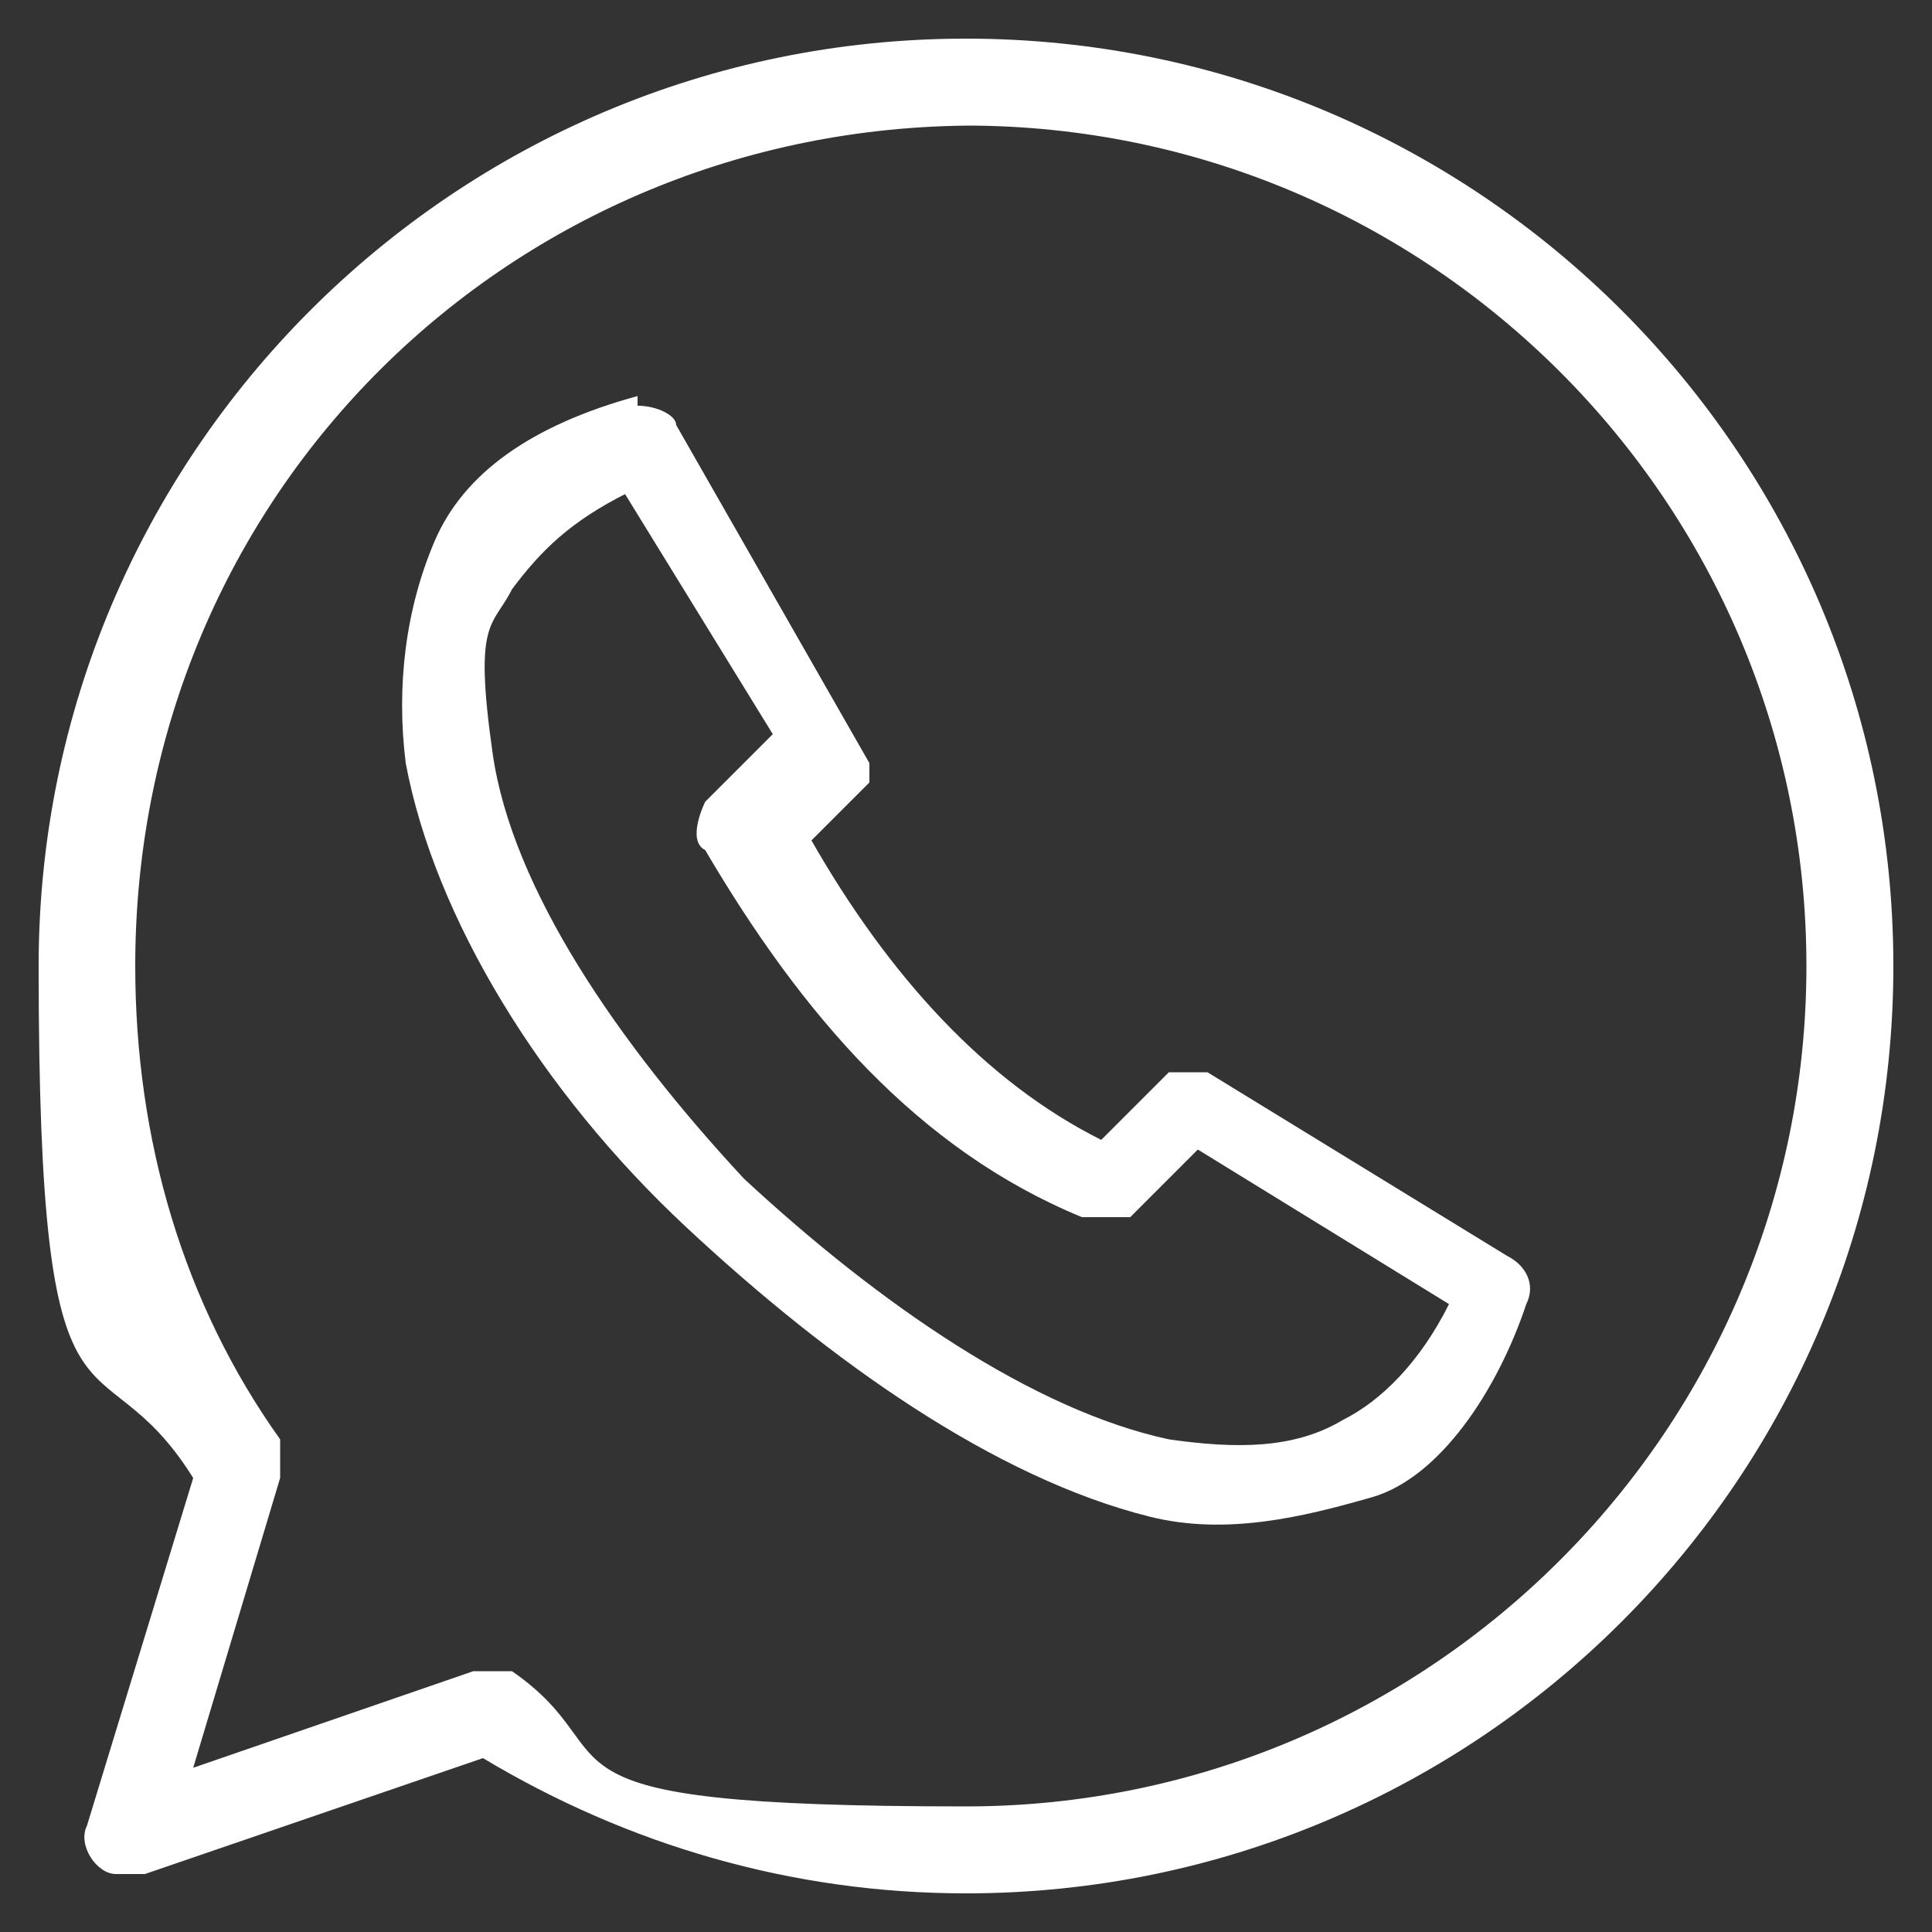 <?xml version="1.0" encoding="UTF-8"?>
<svg id="Layer_1" xmlns="http://www.w3.org/2000/svg" xmlns:svg="http://www.w3.org/2000/svg" xmlns:sodipodi="http://sodipodi.sourceforge.net/DTD/sodipodi-0.dtd" xmlns:rdf="http://www.w3.org/1999/02/22-rdf-syntax-ns#" xmlns:inkscape="http://www.inkscape.org/namespaces/inkscape" xmlns:dc="http://purl.org/dc/elements/1.1/" xmlns:cc="http://creativecommons.org/ns#" version="1.1" viewBox="0 0 20 20">
  <rect x="0" y="0" width="20" height="20" fill="#333333" stroke="none"/>
  <!-- Generator: Adobe Illustrator 29.4.0, SVG Export Plug-In . SVG Version: 2.1.0 Build 152)  -->
  <defs>
    <style>
      .st0 {
        fill: #fff;
      }
    </style>
  </defs>
  <path class="st0" d="M6.6,4.1s0,0,0,0c-1.1.3-1.8.8-2.1,1.5s-.4,1.5-.3,2.3c.3,1.6,1.4,3.4,2.9,4.8,1.5,1.4,3.2,2.6,4.8,3,.8.2,1.6,0,2.3-.2s1.3-1.1,1.6-2c.1-.2,0-.4-.2-.5l-3.1-1.9h-.1q-.1,0-.2,0h-.1l-.7.7c-1.2-.6-2.2-1.7-3-3.1l.6-.6h0v-.2h0l-2-3.5c0-.1-.2-.2-.4-.2h0ZM6.4,5l1.6,2.6-.7.7c0,0-.2.4,0,.5,1,1.7,2.2,3.1,3.9,3.8.2,0,.4,0,.5,0l.7-.7,2.6,1.6c-.3.6-.7,1-1.1,1.2-.5.3-1.1.3-1.8.2-1.4-.3-3-1.4-4.4-2.7-1.3-1.4-2.4-3-2.6-4.4s0-1.3.2-1.7c.3-.4.6-.7,1.2-1h0Z"/>
  <path class="st0" d="M10,.4C4.7.4.4,4.7.4,10s.6,3.7,1.6,5.3l-1.1,3.6c-.1.2.1.5.3.5h.3l3.5-1.2c1.5.9,3.2,1.4,5,1.4,5.3,0,9.6-4.3,9.6-9.6S15.3.4,10,.4h0ZM10,1.3c4.8,0,8.7,3.9,8.7,8.7s-3.9,8.7-8.7,8.7-3.4-.5-4.7-1.4c0,0-.3,0-.4,0l-2.9,1,.9-3c0,0,0-.3,0-.4-1-1.4-1.5-3.1-1.5-4.9,0-4.9,3.9-8.7,8.7-8.7h0Z"/>
</svg>